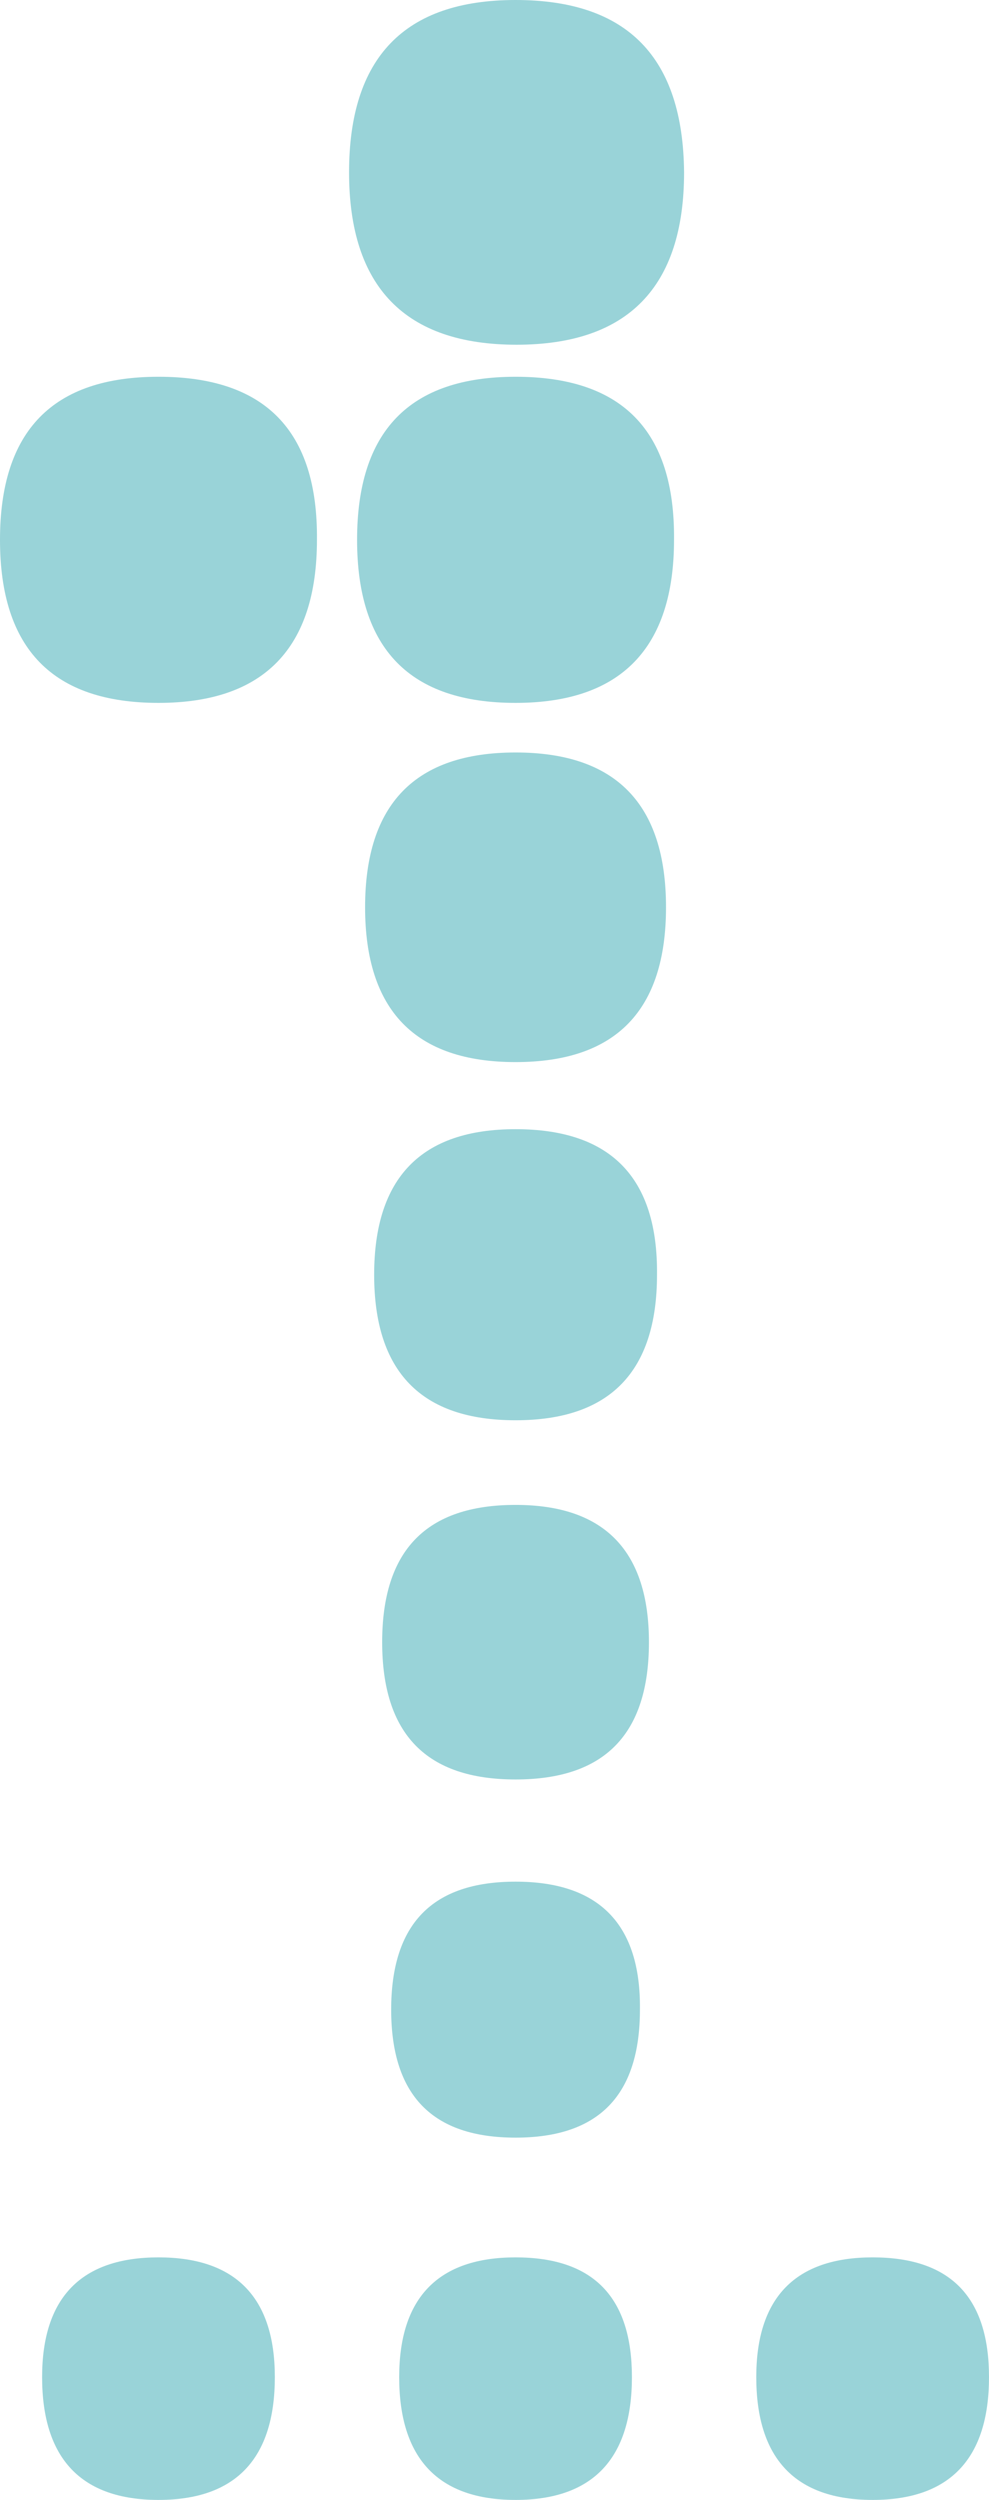 <?xml version="1.0" encoding="utf-8"?><svg width="19" height="48" viewBox="0 0 19 48" fill="none" xmlns="http://www.w3.org/2000/svg">
<path d="M3.045 43.343C1.561 43.343 0.809 44.116 0.809 45.642C0.809 47.207 1.561 48 3.045 48C4.528 48 5.28 47.207 5.28 45.642C5.28 44.116 4.528 43.343 3.045 43.343ZM9.905 43.343C8.421 43.343 7.669 44.116 7.669 45.642C7.669 47.207 8.421 48 9.905 48C11.388 48 12.14 47.207 12.14 45.642C12.14 44.116 11.408 43.343 9.905 43.343ZM16.765 43.343C15.281 43.343 14.529 44.116 14.529 45.642C14.529 47.207 15.281 48 16.765 48C18.248 48 19 47.207 19 45.642C19 44.116 18.268 43.343 16.765 43.343ZM9.905 36.129C8.305 36.129 7.515 36.941 7.515 38.586C7.515 40.231 8.305 41.044 9.905 41.044C11.504 41.044 12.294 40.231 12.294 38.586C12.313 36.941 11.504 36.129 9.905 36.129ZM9.905 28.895C8.19 28.895 7.342 29.767 7.342 31.531C7.342 33.295 8.19 34.167 9.905 34.167C11.62 34.167 12.467 33.295 12.467 31.531C12.467 29.787 11.62 28.895 9.905 28.895ZM9.905 21.681C8.093 21.681 7.188 22.613 7.188 24.476C7.188 26.339 8.093 27.27 9.905 27.27C11.716 27.27 12.622 26.339 12.622 24.476C12.641 22.613 11.735 21.681 9.905 21.681ZM9.905 14.448C7.978 14.448 7.014 15.438 7.014 17.42C7.014 19.402 7.978 20.393 9.905 20.393C11.832 20.393 12.795 19.402 12.795 17.42C12.795 15.438 11.832 14.448 9.905 14.448ZM3.045 7.234C1.021 7.234 0 8.264 0 10.365C0 12.466 1.021 13.496 3.045 13.496C5.068 13.496 6.089 12.446 6.089 10.365C6.109 8.264 5.087 7.234 3.045 7.234ZM9.905 7.234C7.862 7.234 6.86 8.284 6.86 10.365C6.86 12.466 7.881 13.496 9.905 13.496C11.928 13.496 12.949 12.446 12.949 10.365C12.969 8.264 11.947 7.234 9.905 7.234ZM9.905 0C7.766 0 6.706 1.11 6.706 3.31C6.706 5.51 7.785 6.619 9.924 6.619C12.063 6.619 13.142 5.51 13.142 3.31C13.123 1.11 12.063 0 9.905 0Z" fill="#99D3D8"/>
</svg>
